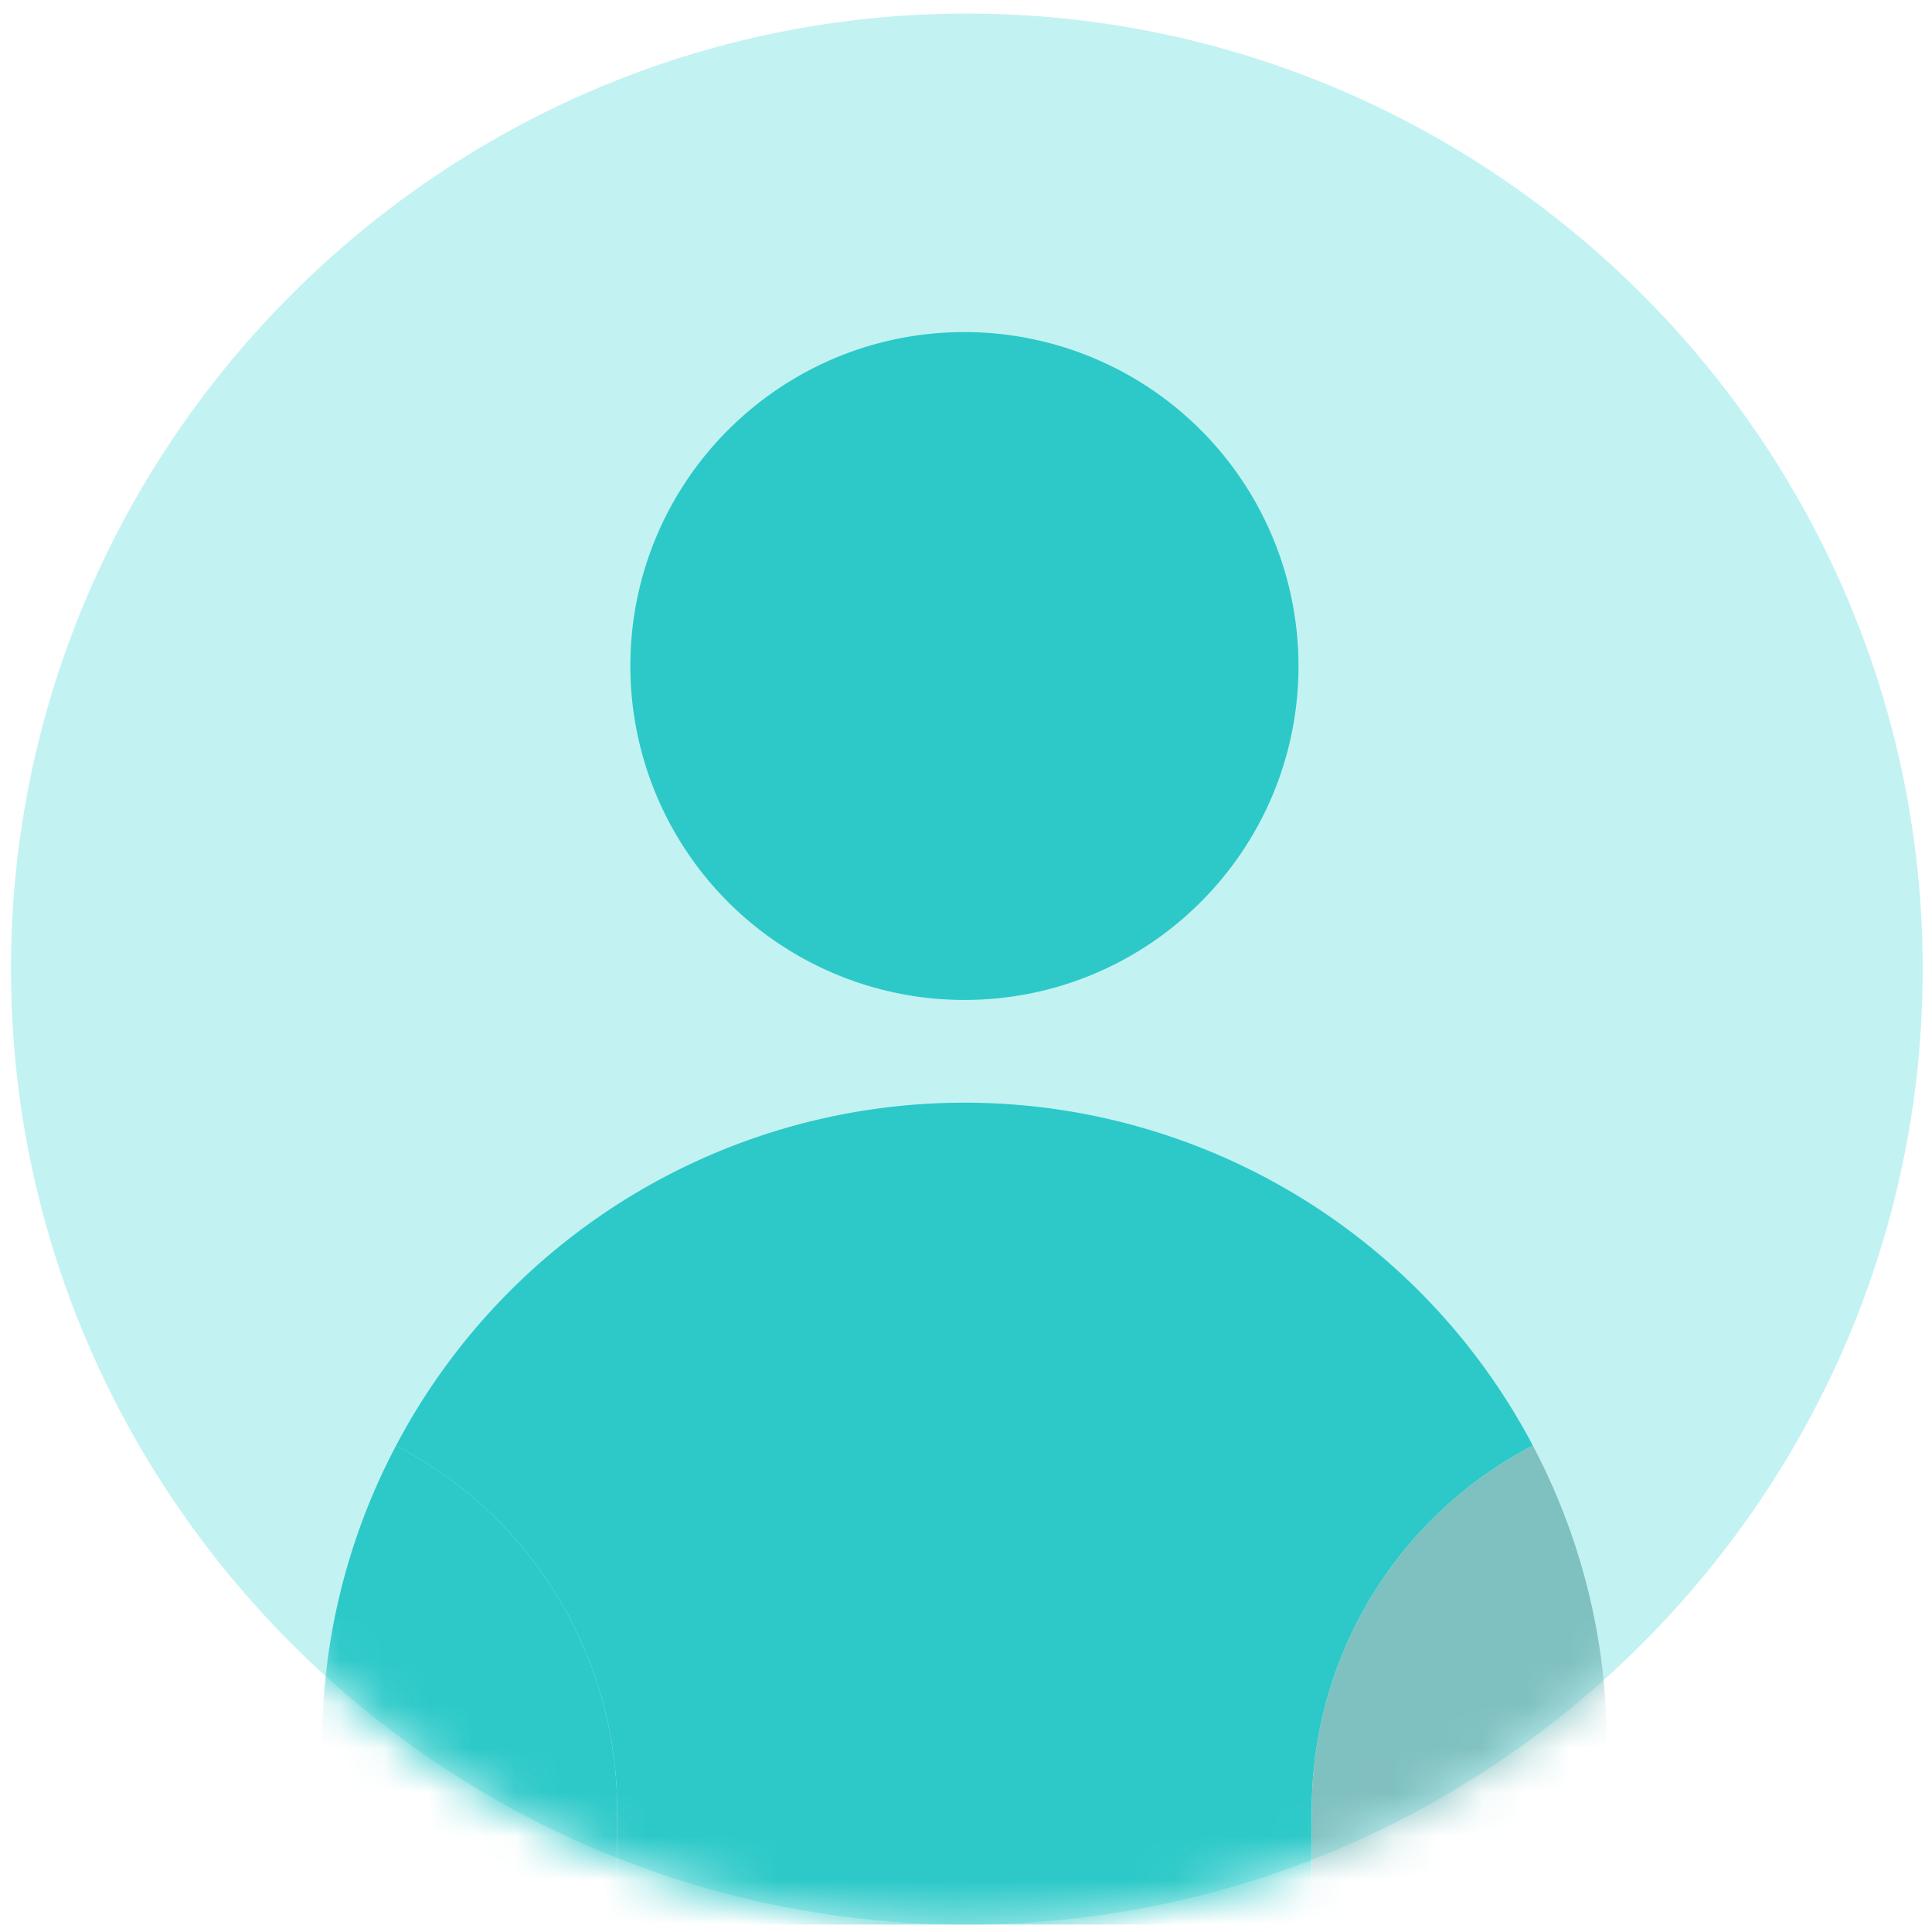 <svg width="44" height="44" viewBox="0 0 44 44" xmlns="http://www.w3.org/2000/svg" xmlns:xlink="http://www.w3.org/1999/xlink"><title>29my</title><defs><path d="M21.769 43.522C9.796 43.522 0 33.729 0 21.76 0 9.792 9.796 0 21.769 0c11.973 0 21.769 9.792 21.769 21.76 0 11.97-9.796 21.762-21.769 21.762z" id="a"/></defs><g transform="translate(.25 .309)" fill="none" fill-rule="evenodd"><mask id="b" fill="#fff"><use xlink:href="#a"/></mask><use fill="#C3F2F2" fill-rule="nonzero" xlink:href="#a"/><g mask="url(#b)" fill-rule="nonzero"><path d="M29.322 14.859c0 4.2-3.406 7.605-7.608 7.605a7.607 7.607 0 0 1-7.608-7.605c0-4.2 3.406-7.605 7.608-7.605a7.607 7.607 0 0 1 7.608 7.605M34.66 32.614a14.626 14.626 0 0 0-12.945-7.81A14.627 14.627 0 0 0 8.77 32.614a9.34 9.34 0 0 1 5.036 8.289v2.618h15.819v-2.62a9.342 9.342 0 0 1 5.035-8.288" fill="#2CC9C8"/><path d="M34.66 32.614a9.342 9.342 0 0 0-5.034 8.288v2.62h6.719v-4.095c0-2.46-.612-4.778-1.685-6.812" fill="#7FC0C0" style="mix-blend-mode:multiply"/><path d="M8.77 32.614a14.545 14.545 0 0 0-1.685 6.813v4.095h6.72v-2.62a9.342 9.342 0 0 0-5.035-8.288" fill="#2CC9C8"/></g></g></svg>